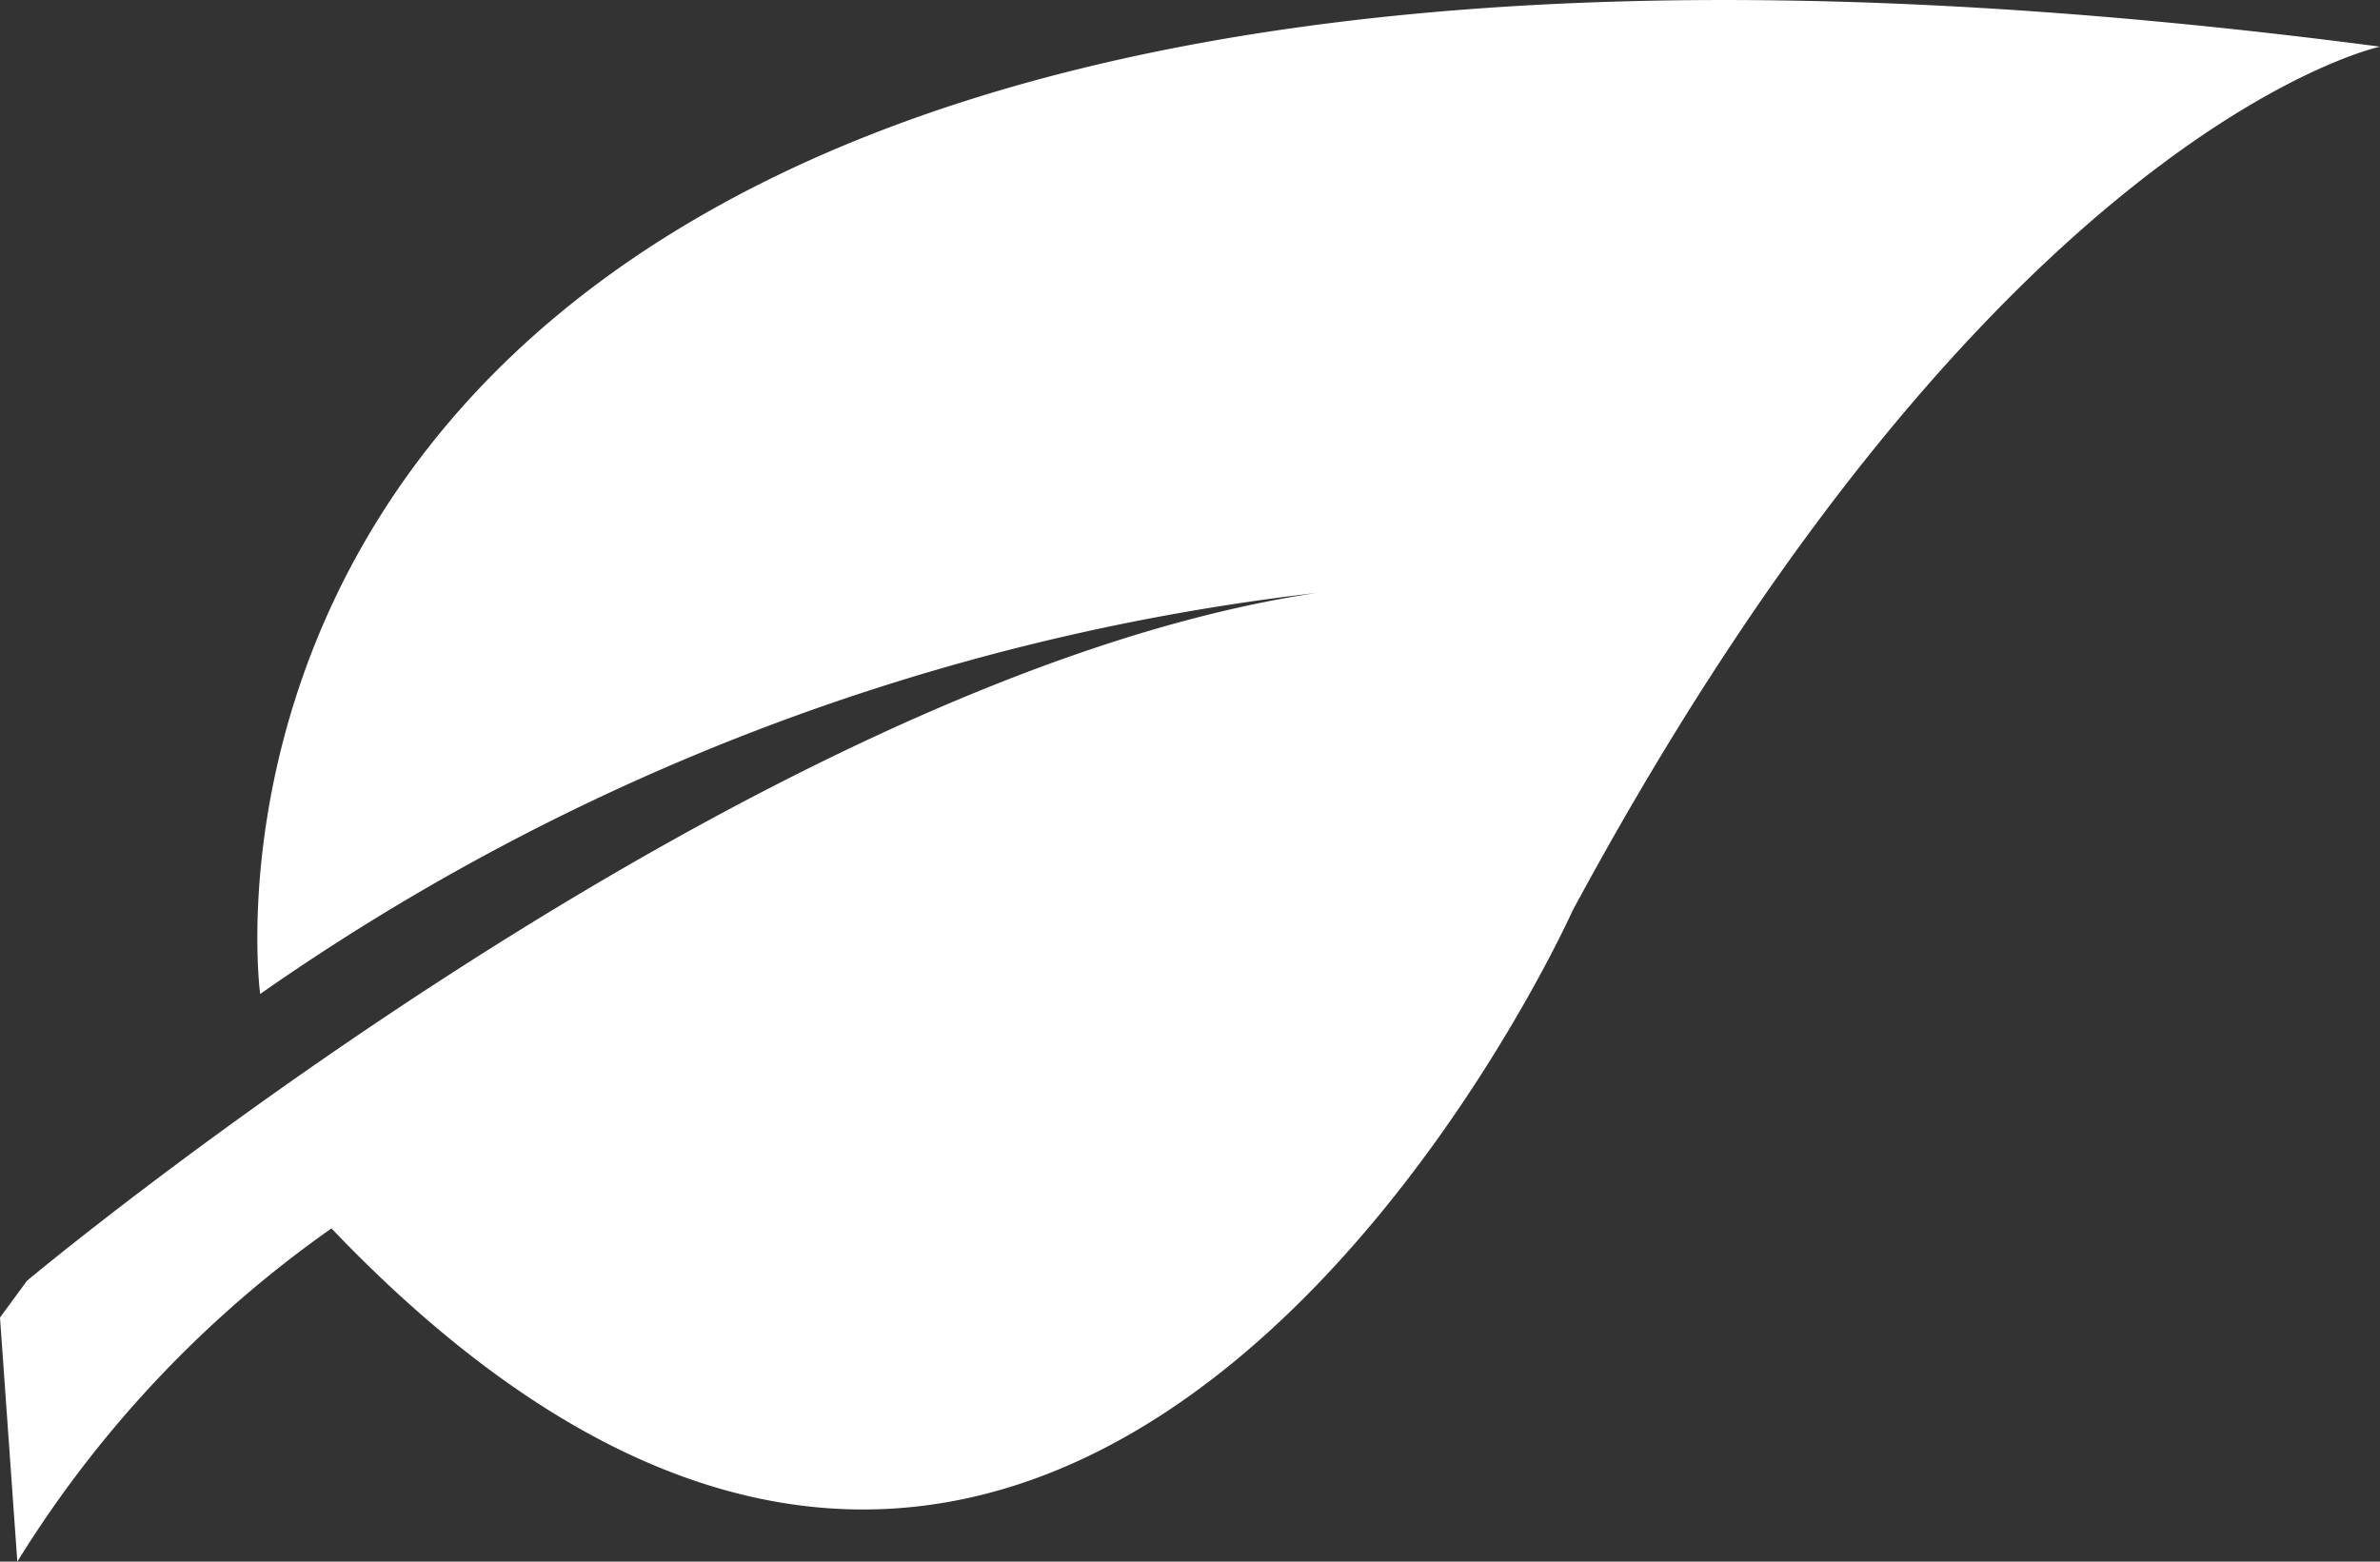 <svg xmlns="http://www.w3.org/2000/svg" width="64" height="42" fill="none"><rect width="100%" height="100%" fill="#333333" stroke="none"/><path fill="#fff" d="M.726 34.445S20.107 18.24 35.394 15.948A62 62 0 0 0 6.996 26.733S2.436-6.82 64 1.255c0 0-10.364 2.188-21.713 23.238 0 0-13.267 29.595-33.374 8.545A30.6 30.6 0 0 0 .466 42L0 35.435z"/></svg>